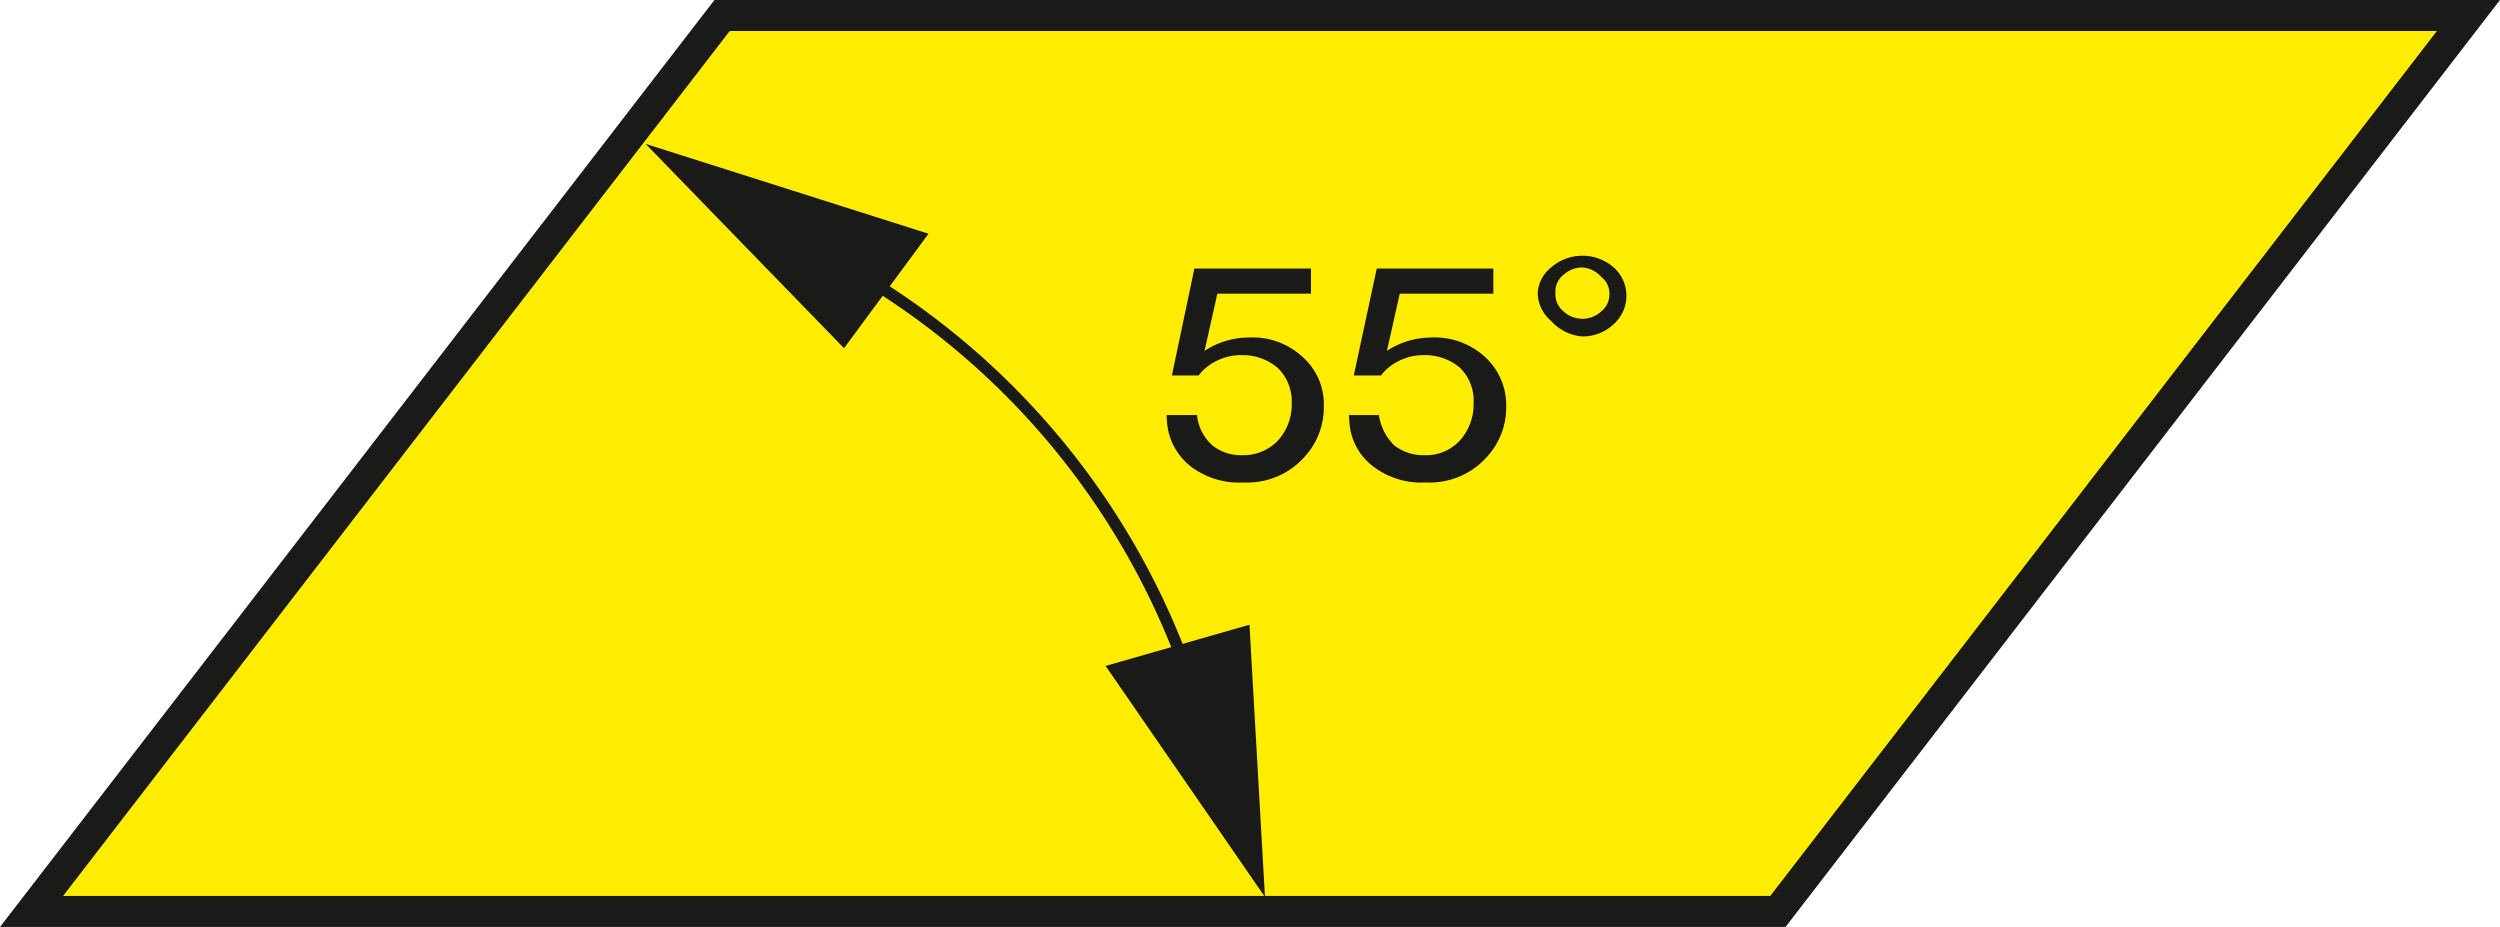 <svg xmlns="http://www.w3.org/2000/svg" viewBox="0 0 46.74 17.33"><defs><style>.cls-1{fill:#ffed00;}.cls-2,.cls-4{fill:none;stroke:#1a1a18;stroke-miterlimit:2.61;}.cls-2{stroke-width:0.58px;}.cls-3,.cls-5{fill:#1a1a18;}.cls-4{stroke-width:0.22px;}.cls-5{fill-rule:evenodd;}</style></defs><title>Asset 7</title><g id="Layer_2" data-name="Layer 2"><g id="Layer_1-2" data-name="Layer 1"><polygon class="cls-1" points="13.5 0.29 46.15 0.29 33.24 17.04 0.59 17.04 13.5 0.29"/><polygon class="cls-2" points="13.5 0.29 46.15 0.29 33.24 17.04 0.59 17.04 13.5 0.29"/><path class="cls-3" d="M21.81,7.76l.57,0a.87.87,0,0,0,.29.57.85.85,0,0,0,.55.18.89.89,0,0,0,.66-.26,1,1,0,0,0,.27-.71.87.87,0,0,0-.26-.66,1,1,0,0,0-.68-.24,1,1,0,0,0-.47.11.89.89,0,0,0-.33.27l-.5,0,.42-2h2.18v.47H22.76l-.24,1.07a1.52,1.52,0,0,1,.83-.25,1.37,1.37,0,0,1,1,.36,1.18,1.18,0,0,1,.4.93,1.36,1.36,0,0,1-.35.93,1.43,1.43,0,0,1-1.15.49,1.48,1.48,0,0,1-1-.31,1.16,1.16,0,0,1-.43-.8"/><path class="cls-3" d="M25.22,7.76l.56,0a1,1,0,0,0,.29.57.89.89,0,0,0,.56.18.85.85,0,0,0,.65-.26,1,1,0,0,0,.27-.71.86.86,0,0,0-.25-.66,1,1,0,0,0-.68-.24,1,1,0,0,0-.47.11.89.89,0,0,0-.33.27l-.51,0,.43-2h2.18v.47H26.17l-.24,1.07a1.52,1.52,0,0,1,.83-.25,1.39,1.39,0,0,1,1,.36,1.22,1.22,0,0,1,.4.93,1.36,1.36,0,0,1-.35.93,1.43,1.43,0,0,1-1.15.49,1.48,1.48,0,0,1-1-.31,1.12,1.12,0,0,1-.43-.8"/><path class="cls-3" d="M29.08,5.5a.41.41,0,0,0,.15.32.52.52,0,0,0,.35.14.52.52,0,0,0,.36-.14.41.41,0,0,0,.15-.32.39.39,0,0,0-.15-.32A.52.52,0,0,0,29.58,5a.52.52,0,0,0-.35.14.39.39,0,0,0-.15.32m-.33,0A.66.66,0,0,1,29,5a.89.89,0,0,1,1.17,0,.71.71,0,0,1,0,1.06.84.84,0,0,1-.59.23A.87.87,0,0,1,29,6,.69.69,0,0,1,28.75,5.5Z"/><path class="cls-4" d="M22.15,12.45A14.17,14.17,0,0,0,16.2,5.21"/><polygon class="cls-5" points="23.65 16.77 20.67 12.45 23.36 11.68 23.65 16.77"/><polygon class="cls-5" points="12.07 2.69 15.78 6.51 17.36 4.37 12.07 2.69"/></g></g></svg>